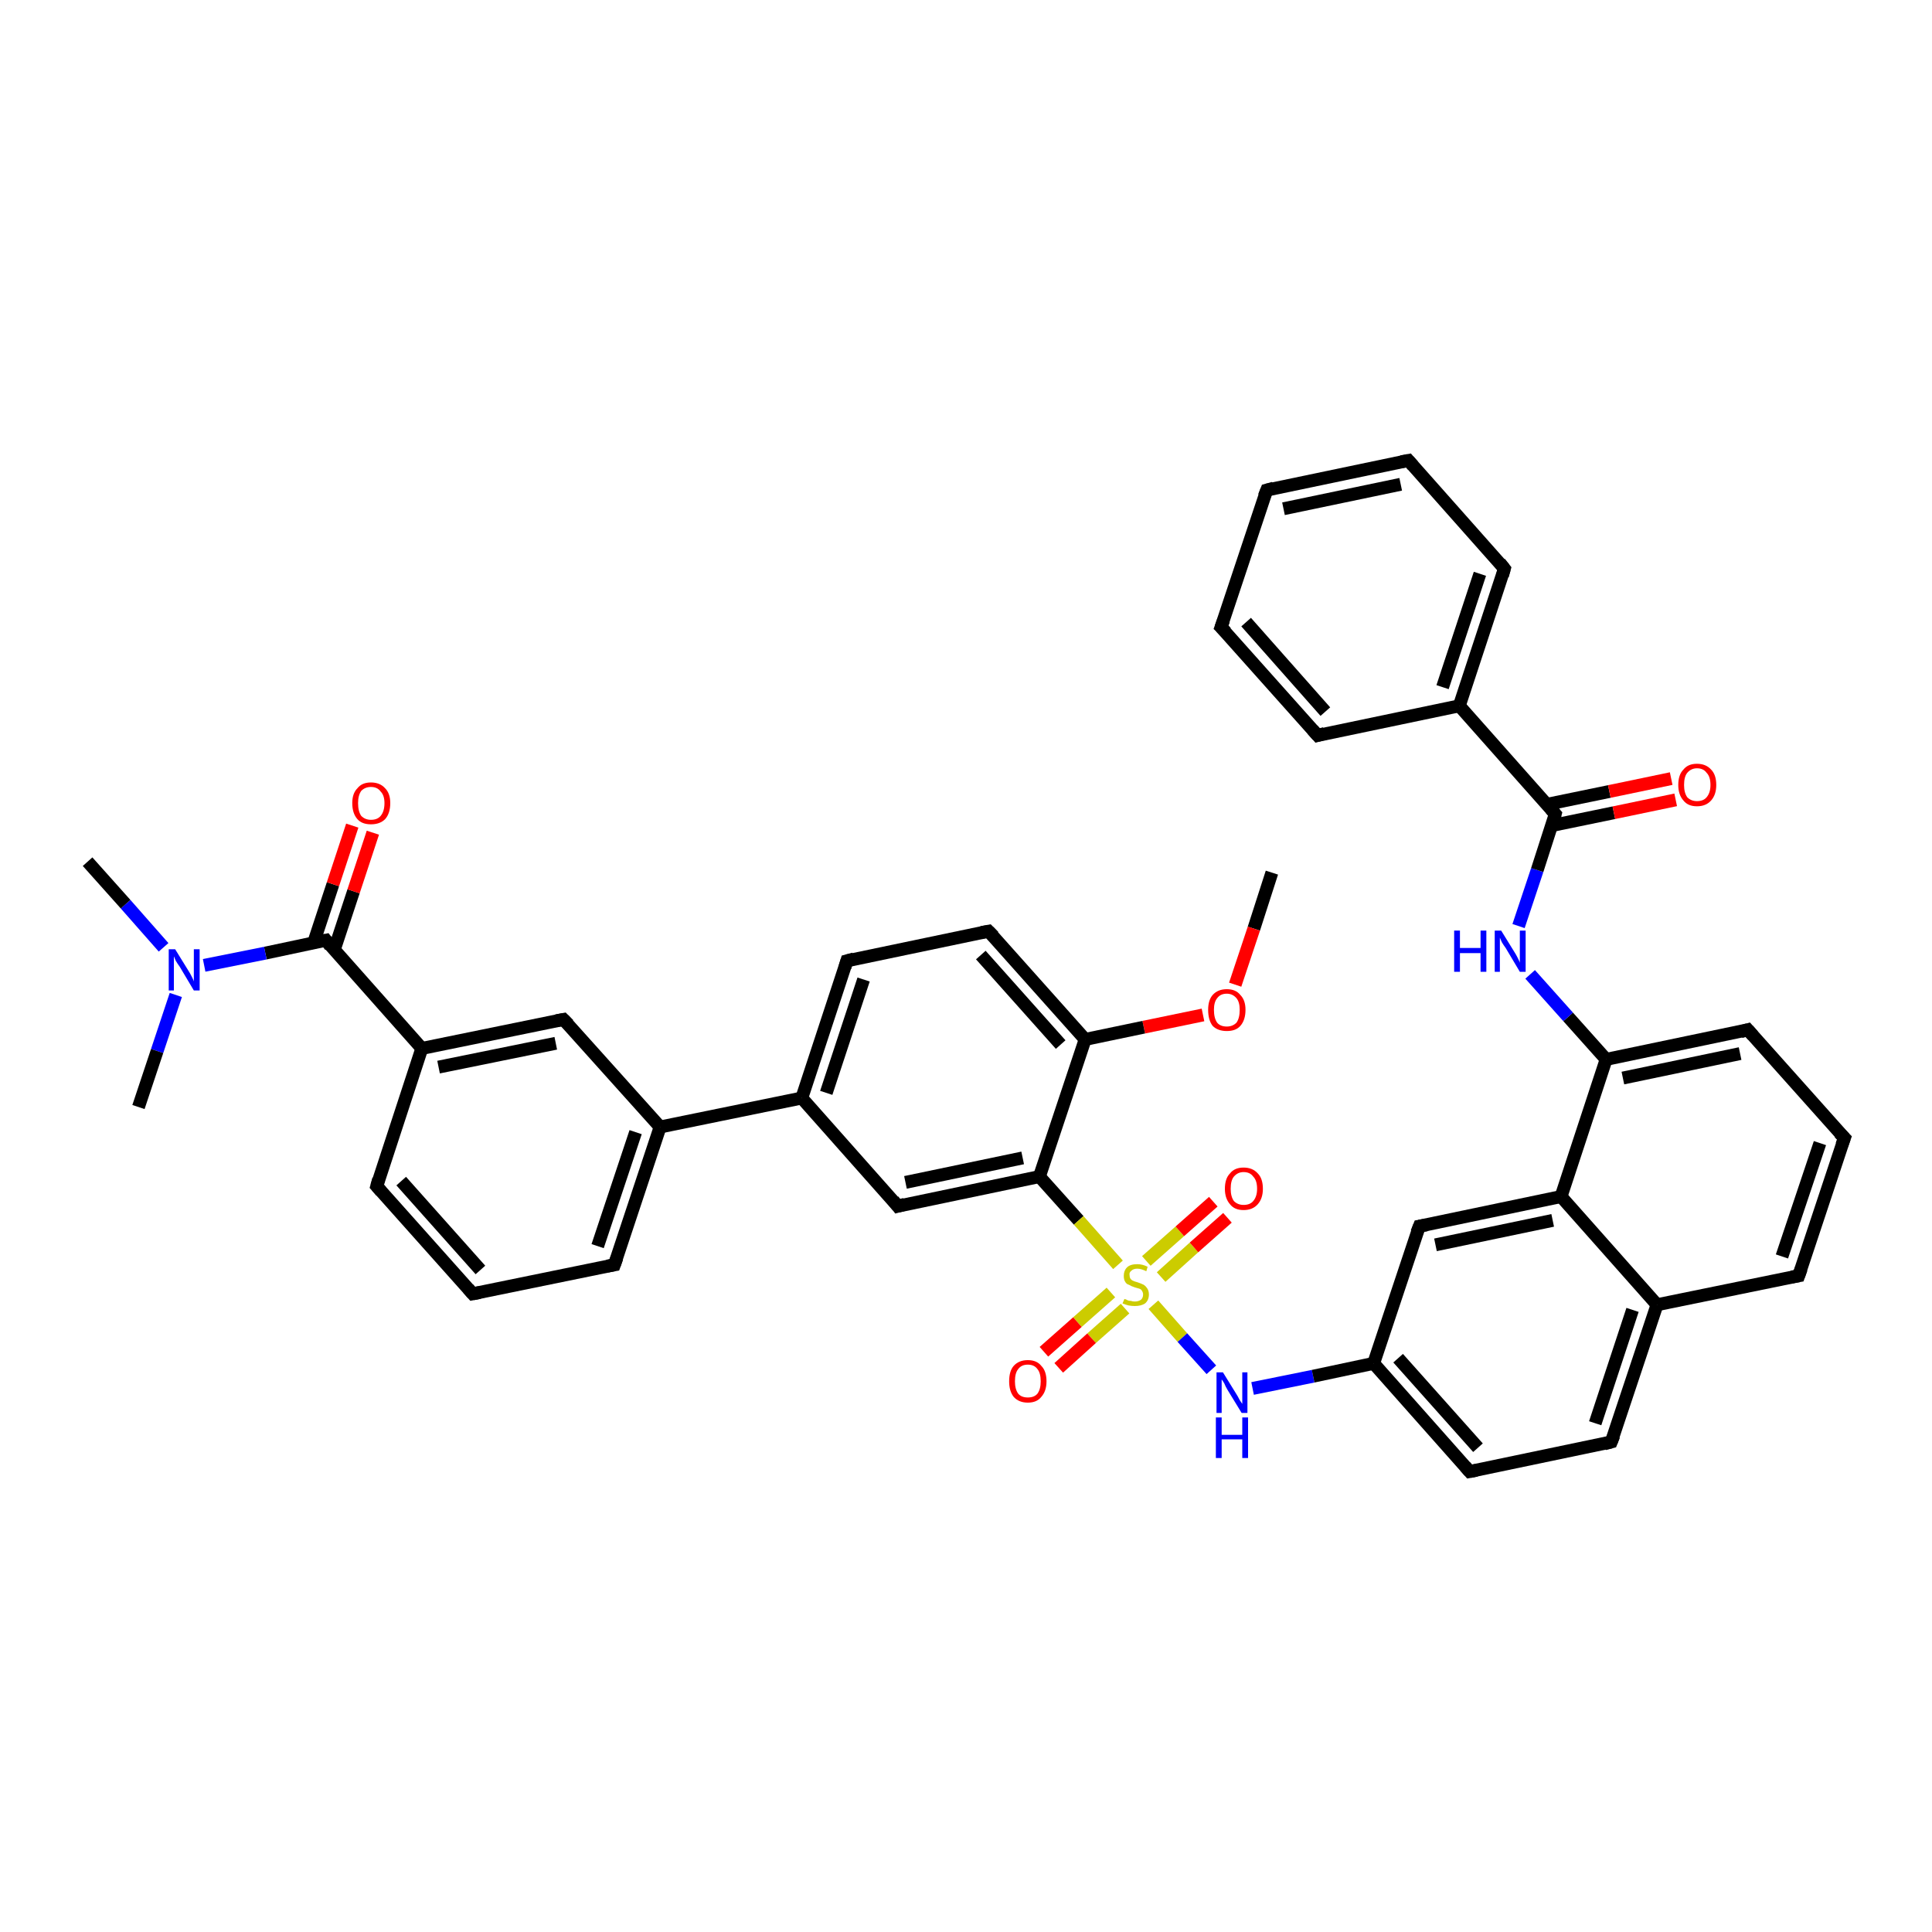 <?xml version='1.0' encoding='iso-8859-1'?>
<svg version='1.1' baseProfile='full'
              xmlns='http://www.w3.org/2000/svg'
                      xmlns:rdkit='http://www.rdkit.org/xml'
                      xmlns:xlink='http://www.w3.org/1999/xlink'
                  xml:space='preserve'
width='300px' height='300px' viewBox='0 0 300 300'>
<!-- END OF HEADER -->
<rect style='opacity:1.0;fill:#FFFFFF;stroke:none' width='300.0' height='300.0' x='0.0' y='0.0'> </rect>
<path class='bond-0 atom-0 atom-1' d='M 197.5,135.5 L 194.7,144.2' style='fill:none;fill-rule:evenodd;stroke:#000000;stroke-width:2.0px;stroke-linecap:butt;stroke-linejoin:miter;stroke-opacity:1' />
<path class='bond-0 atom-0 atom-1' d='M 194.7,144.2 L 191.8,152.9' style='fill:none;fill-rule:evenodd;stroke:#FF0000;stroke-width:2.0px;stroke-linecap:butt;stroke-linejoin:miter;stroke-opacity:1' />
<path class='bond-1 atom-1 atom-2' d='M 186.8,157.6 L 177.6,159.5' style='fill:none;fill-rule:evenodd;stroke:#FF0000;stroke-width:2.0px;stroke-linecap:butt;stroke-linejoin:miter;stroke-opacity:1' />
<path class='bond-1 atom-1 atom-2' d='M 177.6,159.5 L 168.5,161.4' style='fill:none;fill-rule:evenodd;stroke:#000000;stroke-width:2.0px;stroke-linecap:butt;stroke-linejoin:miter;stroke-opacity:1' />
<path class='bond-2 atom-2 atom-3' d='M 168.5,161.4 L 153.5,144.6' style='fill:none;fill-rule:evenodd;stroke:#000000;stroke-width:2.0px;stroke-linecap:butt;stroke-linejoin:miter;stroke-opacity:1' />
<path class='bond-2 atom-2 atom-3' d='M 164.7,162.2 L 152.3,148.3' style='fill:none;fill-rule:evenodd;stroke:#000000;stroke-width:2.0px;stroke-linecap:butt;stroke-linejoin:miter;stroke-opacity:1' />
<path class='bond-3 atom-3 atom-4' d='M 153.5,144.6 L 131.5,149.2' style='fill:none;fill-rule:evenodd;stroke:#000000;stroke-width:2.0px;stroke-linecap:butt;stroke-linejoin:miter;stroke-opacity:1' />
<path class='bond-4 atom-4 atom-5' d='M 131.5,149.2 L 124.5,170.5' style='fill:none;fill-rule:evenodd;stroke:#000000;stroke-width:2.0px;stroke-linecap:butt;stroke-linejoin:miter;stroke-opacity:1' />
<path class='bond-4 atom-4 atom-5' d='M 134.1,152.1 L 128.3,169.7' style='fill:none;fill-rule:evenodd;stroke:#000000;stroke-width:2.0px;stroke-linecap:butt;stroke-linejoin:miter;stroke-opacity:1' />
<path class='bond-5 atom-5 atom-6' d='M 124.5,170.5 L 139.4,187.3' style='fill:none;fill-rule:evenodd;stroke:#000000;stroke-width:2.0px;stroke-linecap:butt;stroke-linejoin:miter;stroke-opacity:1' />
<path class='bond-6 atom-6 atom-7' d='M 139.4,187.3 L 161.4,182.7' style='fill:none;fill-rule:evenodd;stroke:#000000;stroke-width:2.0px;stroke-linecap:butt;stroke-linejoin:miter;stroke-opacity:1' />
<path class='bond-6 atom-6 atom-7' d='M 140.6,183.6 L 158.8,179.8' style='fill:none;fill-rule:evenodd;stroke:#000000;stroke-width:2.0px;stroke-linecap:butt;stroke-linejoin:miter;stroke-opacity:1' />
<path class='bond-7 atom-7 atom-8' d='M 161.4,182.7 L 167.5,189.5' style='fill:none;fill-rule:evenodd;stroke:#000000;stroke-width:2.0px;stroke-linecap:butt;stroke-linejoin:miter;stroke-opacity:1' />
<path class='bond-7 atom-7 atom-8' d='M 167.5,189.5 L 173.6,196.4' style='fill:none;fill-rule:evenodd;stroke:#CCCC00;stroke-width:2.0px;stroke-linecap:butt;stroke-linejoin:miter;stroke-opacity:1' />
<path class='bond-8 atom-8 atom-9' d='M 180.3,198.3 L 185.4,193.7' style='fill:none;fill-rule:evenodd;stroke:#CCCC00;stroke-width:2.0px;stroke-linecap:butt;stroke-linejoin:miter;stroke-opacity:1' />
<path class='bond-8 atom-8 atom-9' d='M 185.4,193.7 L 190.6,189.1' style='fill:none;fill-rule:evenodd;stroke:#FF0000;stroke-width:2.0px;stroke-linecap:butt;stroke-linejoin:miter;stroke-opacity:1' />
<path class='bond-8 atom-8 atom-9' d='M 178.0,195.8 L 183.2,191.2' style='fill:none;fill-rule:evenodd;stroke:#CCCC00;stroke-width:2.0px;stroke-linecap:butt;stroke-linejoin:miter;stroke-opacity:1' />
<path class='bond-8 atom-8 atom-9' d='M 183.2,191.2 L 188.4,186.6' style='fill:none;fill-rule:evenodd;stroke:#FF0000;stroke-width:2.0px;stroke-linecap:butt;stroke-linejoin:miter;stroke-opacity:1' />
<path class='bond-9 atom-8 atom-10' d='M 172.5,200.7 L 167.3,205.3' style='fill:none;fill-rule:evenodd;stroke:#CCCC00;stroke-width:2.0px;stroke-linecap:butt;stroke-linejoin:miter;stroke-opacity:1' />
<path class='bond-9 atom-8 atom-10' d='M 167.3,205.3 L 162.1,209.9' style='fill:none;fill-rule:evenodd;stroke:#FF0000;stroke-width:2.0px;stroke-linecap:butt;stroke-linejoin:miter;stroke-opacity:1' />
<path class='bond-9 atom-8 atom-10' d='M 174.7,203.2 L 169.5,207.8' style='fill:none;fill-rule:evenodd;stroke:#CCCC00;stroke-width:2.0px;stroke-linecap:butt;stroke-linejoin:miter;stroke-opacity:1' />
<path class='bond-9 atom-8 atom-10' d='M 169.5,207.8 L 164.4,212.4' style='fill:none;fill-rule:evenodd;stroke:#FF0000;stroke-width:2.0px;stroke-linecap:butt;stroke-linejoin:miter;stroke-opacity:1' />
<path class='bond-10 atom-8 atom-11' d='M 179.1,202.6 L 183.6,207.7' style='fill:none;fill-rule:evenodd;stroke:#CCCC00;stroke-width:2.0px;stroke-linecap:butt;stroke-linejoin:miter;stroke-opacity:1' />
<path class='bond-10 atom-8 atom-11' d='M 183.6,207.7 L 188.1,212.7' style='fill:none;fill-rule:evenodd;stroke:#0000FF;stroke-width:2.0px;stroke-linecap:butt;stroke-linejoin:miter;stroke-opacity:1' />
<path class='bond-11 atom-11 atom-12' d='M 194.5,215.6 L 203.9,213.7' style='fill:none;fill-rule:evenodd;stroke:#0000FF;stroke-width:2.0px;stroke-linecap:butt;stroke-linejoin:miter;stroke-opacity:1' />
<path class='bond-11 atom-11 atom-12' d='M 203.9,213.7 L 213.3,211.7' style='fill:none;fill-rule:evenodd;stroke:#000000;stroke-width:2.0px;stroke-linecap:butt;stroke-linejoin:miter;stroke-opacity:1' />
<path class='bond-12 atom-12 atom-13' d='M 213.3,211.7 L 228.2,228.5' style='fill:none;fill-rule:evenodd;stroke:#000000;stroke-width:2.0px;stroke-linecap:butt;stroke-linejoin:miter;stroke-opacity:1' />
<path class='bond-12 atom-12 atom-13' d='M 217.1,210.9 L 229.5,224.8' style='fill:none;fill-rule:evenodd;stroke:#000000;stroke-width:2.0px;stroke-linecap:butt;stroke-linejoin:miter;stroke-opacity:1' />
<path class='bond-13 atom-13 atom-14' d='M 228.2,228.5 L 250.2,223.9' style='fill:none;fill-rule:evenodd;stroke:#000000;stroke-width:2.0px;stroke-linecap:butt;stroke-linejoin:miter;stroke-opacity:1' />
<path class='bond-14 atom-14 atom-15' d='M 250.2,223.9 L 257.3,202.6' style='fill:none;fill-rule:evenodd;stroke:#000000;stroke-width:2.0px;stroke-linecap:butt;stroke-linejoin:miter;stroke-opacity:1' />
<path class='bond-14 atom-14 atom-15' d='M 247.7,221.0 L 253.5,203.4' style='fill:none;fill-rule:evenodd;stroke:#000000;stroke-width:2.0px;stroke-linecap:butt;stroke-linejoin:miter;stroke-opacity:1' />
<path class='bond-15 atom-15 atom-16' d='M 257.3,202.6 L 279.3,198.1' style='fill:none;fill-rule:evenodd;stroke:#000000;stroke-width:2.0px;stroke-linecap:butt;stroke-linejoin:miter;stroke-opacity:1' />
<path class='bond-16 atom-16 atom-17' d='M 279.3,198.1 L 286.4,176.7' style='fill:none;fill-rule:evenodd;stroke:#000000;stroke-width:2.0px;stroke-linecap:butt;stroke-linejoin:miter;stroke-opacity:1' />
<path class='bond-16 atom-16 atom-17' d='M 276.7,195.1 L 282.6,177.5' style='fill:none;fill-rule:evenodd;stroke:#000000;stroke-width:2.0px;stroke-linecap:butt;stroke-linejoin:miter;stroke-opacity:1' />
<path class='bond-17 atom-17 atom-18' d='M 286.4,176.7 L 271.4,159.9' style='fill:none;fill-rule:evenodd;stroke:#000000;stroke-width:2.0px;stroke-linecap:butt;stroke-linejoin:miter;stroke-opacity:1' />
<path class='bond-18 atom-18 atom-19' d='M 271.4,159.9 L 249.4,164.5' style='fill:none;fill-rule:evenodd;stroke:#000000;stroke-width:2.0px;stroke-linecap:butt;stroke-linejoin:miter;stroke-opacity:1' />
<path class='bond-18 atom-18 atom-19' d='M 270.2,163.6 L 252.0,167.4' style='fill:none;fill-rule:evenodd;stroke:#000000;stroke-width:2.0px;stroke-linecap:butt;stroke-linejoin:miter;stroke-opacity:1' />
<path class='bond-19 atom-19 atom-20' d='M 249.4,164.5 L 243.5,157.9' style='fill:none;fill-rule:evenodd;stroke:#000000;stroke-width:2.0px;stroke-linecap:butt;stroke-linejoin:miter;stroke-opacity:1' />
<path class='bond-19 atom-19 atom-20' d='M 243.5,157.9 L 237.6,151.3' style='fill:none;fill-rule:evenodd;stroke:#0000FF;stroke-width:2.0px;stroke-linecap:butt;stroke-linejoin:miter;stroke-opacity:1' />
<path class='bond-20 atom-20 atom-21' d='M 235.8,143.8 L 238.7,135.1' style='fill:none;fill-rule:evenodd;stroke:#0000FF;stroke-width:2.0px;stroke-linecap:butt;stroke-linejoin:miter;stroke-opacity:1' />
<path class='bond-20 atom-20 atom-21' d='M 238.7,135.1 L 241.5,126.4' style='fill:none;fill-rule:evenodd;stroke:#000000;stroke-width:2.0px;stroke-linecap:butt;stroke-linejoin:miter;stroke-opacity:1' />
<path class='bond-21 atom-21 atom-22' d='M 240.9,128.2 L 250.6,126.2' style='fill:none;fill-rule:evenodd;stroke:#000000;stroke-width:2.0px;stroke-linecap:butt;stroke-linejoin:miter;stroke-opacity:1' />
<path class='bond-21 atom-21 atom-22' d='M 250.6,126.2 L 260.2,124.2' style='fill:none;fill-rule:evenodd;stroke:#FF0000;stroke-width:2.0px;stroke-linecap:butt;stroke-linejoin:miter;stroke-opacity:1' />
<path class='bond-21 atom-21 atom-22' d='M 240.2,124.9 L 249.9,122.9' style='fill:none;fill-rule:evenodd;stroke:#000000;stroke-width:2.0px;stroke-linecap:butt;stroke-linejoin:miter;stroke-opacity:1' />
<path class='bond-21 atom-21 atom-22' d='M 249.9,122.9 L 259.5,120.9' style='fill:none;fill-rule:evenodd;stroke:#FF0000;stroke-width:2.0px;stroke-linecap:butt;stroke-linejoin:miter;stroke-opacity:1' />
<path class='bond-22 atom-21 atom-23' d='M 241.5,126.4 L 226.6,109.6' style='fill:none;fill-rule:evenodd;stroke:#000000;stroke-width:2.0px;stroke-linecap:butt;stroke-linejoin:miter;stroke-opacity:1' />
<path class='bond-23 atom-23 atom-24' d='M 226.6,109.6 L 233.6,88.3' style='fill:none;fill-rule:evenodd;stroke:#000000;stroke-width:2.0px;stroke-linecap:butt;stroke-linejoin:miter;stroke-opacity:1' />
<path class='bond-23 atom-23 atom-24' d='M 224.0,106.7 L 229.8,89.1' style='fill:none;fill-rule:evenodd;stroke:#000000;stroke-width:2.0px;stroke-linecap:butt;stroke-linejoin:miter;stroke-opacity:1' />
<path class='bond-24 atom-24 atom-25' d='M 233.6,88.3 L 218.7,71.5' style='fill:none;fill-rule:evenodd;stroke:#000000;stroke-width:2.0px;stroke-linecap:butt;stroke-linejoin:miter;stroke-opacity:1' />
<path class='bond-25 atom-25 atom-26' d='M 218.7,71.5 L 196.7,76.1' style='fill:none;fill-rule:evenodd;stroke:#000000;stroke-width:2.0px;stroke-linecap:butt;stroke-linejoin:miter;stroke-opacity:1' />
<path class='bond-25 atom-25 atom-26' d='M 217.5,75.2 L 199.3,79.0' style='fill:none;fill-rule:evenodd;stroke:#000000;stroke-width:2.0px;stroke-linecap:butt;stroke-linejoin:miter;stroke-opacity:1' />
<path class='bond-26 atom-26 atom-27' d='M 196.7,76.1 L 189.6,97.4' style='fill:none;fill-rule:evenodd;stroke:#000000;stroke-width:2.0px;stroke-linecap:butt;stroke-linejoin:miter;stroke-opacity:1' />
<path class='bond-27 atom-27 atom-28' d='M 189.6,97.4 L 204.6,114.2' style='fill:none;fill-rule:evenodd;stroke:#000000;stroke-width:2.0px;stroke-linecap:butt;stroke-linejoin:miter;stroke-opacity:1' />
<path class='bond-27 atom-27 atom-28' d='M 193.5,96.6 L 205.8,110.5' style='fill:none;fill-rule:evenodd;stroke:#000000;stroke-width:2.0px;stroke-linecap:butt;stroke-linejoin:miter;stroke-opacity:1' />
<path class='bond-28 atom-19 atom-29' d='M 249.4,164.5 L 242.4,185.8' style='fill:none;fill-rule:evenodd;stroke:#000000;stroke-width:2.0px;stroke-linecap:butt;stroke-linejoin:miter;stroke-opacity:1' />
<path class='bond-29 atom-29 atom-30' d='M 242.4,185.8 L 220.4,190.4' style='fill:none;fill-rule:evenodd;stroke:#000000;stroke-width:2.0px;stroke-linecap:butt;stroke-linejoin:miter;stroke-opacity:1' />
<path class='bond-29 atom-29 atom-30' d='M 241.1,189.5 L 222.9,193.3' style='fill:none;fill-rule:evenodd;stroke:#000000;stroke-width:2.0px;stroke-linecap:butt;stroke-linejoin:miter;stroke-opacity:1' />
<path class='bond-30 atom-5 atom-31' d='M 124.5,170.5 L 102.5,175.0' style='fill:none;fill-rule:evenodd;stroke:#000000;stroke-width:2.0px;stroke-linecap:butt;stroke-linejoin:miter;stroke-opacity:1' />
<path class='bond-31 atom-31 atom-32' d='M 102.5,175.0 L 95.4,196.4' style='fill:none;fill-rule:evenodd;stroke:#000000;stroke-width:2.0px;stroke-linecap:butt;stroke-linejoin:miter;stroke-opacity:1' />
<path class='bond-31 atom-31 atom-32' d='M 98.7,175.8 L 92.8,193.5' style='fill:none;fill-rule:evenodd;stroke:#000000;stroke-width:2.0px;stroke-linecap:butt;stroke-linejoin:miter;stroke-opacity:1' />
<path class='bond-32 atom-32 atom-33' d='M 95.4,196.4 L 73.4,200.9' style='fill:none;fill-rule:evenodd;stroke:#000000;stroke-width:2.0px;stroke-linecap:butt;stroke-linejoin:miter;stroke-opacity:1' />
<path class='bond-33 atom-33 atom-34' d='M 73.4,200.9 L 58.5,184.2' style='fill:none;fill-rule:evenodd;stroke:#000000;stroke-width:2.0px;stroke-linecap:butt;stroke-linejoin:miter;stroke-opacity:1' />
<path class='bond-33 atom-33 atom-34' d='M 74.6,197.2 L 62.3,183.4' style='fill:none;fill-rule:evenodd;stroke:#000000;stroke-width:2.0px;stroke-linecap:butt;stroke-linejoin:miter;stroke-opacity:1' />
<path class='bond-34 atom-34 atom-35' d='M 58.5,184.2 L 65.5,162.8' style='fill:none;fill-rule:evenodd;stroke:#000000;stroke-width:2.0px;stroke-linecap:butt;stroke-linejoin:miter;stroke-opacity:1' />
<path class='bond-35 atom-35 atom-36' d='M 65.5,162.8 L 87.5,158.3' style='fill:none;fill-rule:evenodd;stroke:#000000;stroke-width:2.0px;stroke-linecap:butt;stroke-linejoin:miter;stroke-opacity:1' />
<path class='bond-35 atom-35 atom-36' d='M 68.1,165.7 L 86.3,162.0' style='fill:none;fill-rule:evenodd;stroke:#000000;stroke-width:2.0px;stroke-linecap:butt;stroke-linejoin:miter;stroke-opacity:1' />
<path class='bond-36 atom-35 atom-37' d='M 65.5,162.8 L 50.6,146.0' style='fill:none;fill-rule:evenodd;stroke:#000000;stroke-width:2.0px;stroke-linecap:butt;stroke-linejoin:miter;stroke-opacity:1' />
<path class='bond-37 atom-37 atom-38' d='M 51.9,147.5 L 54.9,138.4' style='fill:none;fill-rule:evenodd;stroke:#000000;stroke-width:2.0px;stroke-linecap:butt;stroke-linejoin:miter;stroke-opacity:1' />
<path class='bond-37 atom-37 atom-38' d='M 54.9,138.4 L 57.9,129.3' style='fill:none;fill-rule:evenodd;stroke:#FF0000;stroke-width:2.0px;stroke-linecap:butt;stroke-linejoin:miter;stroke-opacity:1' />
<path class='bond-37 atom-37 atom-38' d='M 48.7,146.4 L 51.7,137.3' style='fill:none;fill-rule:evenodd;stroke:#000000;stroke-width:2.0px;stroke-linecap:butt;stroke-linejoin:miter;stroke-opacity:1' />
<path class='bond-37 atom-37 atom-38' d='M 51.7,137.3 L 54.7,128.2' style='fill:none;fill-rule:evenodd;stroke:#FF0000;stroke-width:2.0px;stroke-linecap:butt;stroke-linejoin:miter;stroke-opacity:1' />
<path class='bond-38 atom-37 atom-39' d='M 50.6,146.0 L 41.2,148.0' style='fill:none;fill-rule:evenodd;stroke:#000000;stroke-width:2.0px;stroke-linecap:butt;stroke-linejoin:miter;stroke-opacity:1' />
<path class='bond-38 atom-37 atom-39' d='M 41.2,148.0 L 31.7,149.9' style='fill:none;fill-rule:evenodd;stroke:#0000FF;stroke-width:2.0px;stroke-linecap:butt;stroke-linejoin:miter;stroke-opacity:1' />
<path class='bond-39 atom-39 atom-40' d='M 25.4,147.1 L 19.5,140.4' style='fill:none;fill-rule:evenodd;stroke:#0000FF;stroke-width:2.0px;stroke-linecap:butt;stroke-linejoin:miter;stroke-opacity:1' />
<path class='bond-39 atom-39 atom-40' d='M 19.5,140.4 L 13.6,133.8' style='fill:none;fill-rule:evenodd;stroke:#000000;stroke-width:2.0px;stroke-linecap:butt;stroke-linejoin:miter;stroke-opacity:1' />
<path class='bond-40 atom-39 atom-41' d='M 27.3,154.5 L 24.4,163.2' style='fill:none;fill-rule:evenodd;stroke:#0000FF;stroke-width:2.0px;stroke-linecap:butt;stroke-linejoin:miter;stroke-opacity:1' />
<path class='bond-40 atom-39 atom-41' d='M 24.4,163.2 L 21.5,171.9' style='fill:none;fill-rule:evenodd;stroke:#000000;stroke-width:2.0px;stroke-linecap:butt;stroke-linejoin:miter;stroke-opacity:1' />
<path class='bond-41 atom-7 atom-2' d='M 161.4,182.7 L 168.5,161.4' style='fill:none;fill-rule:evenodd;stroke:#000000;stroke-width:2.0px;stroke-linecap:butt;stroke-linejoin:miter;stroke-opacity:1' />
<path class='bond-42 atom-30 atom-12' d='M 220.4,190.4 L 213.3,211.7' style='fill:none;fill-rule:evenodd;stroke:#000000;stroke-width:2.0px;stroke-linecap:butt;stroke-linejoin:miter;stroke-opacity:1' />
<path class='bond-43 atom-36 atom-31' d='M 87.5,158.3 L 102.5,175.0' style='fill:none;fill-rule:evenodd;stroke:#000000;stroke-width:2.0px;stroke-linecap:butt;stroke-linejoin:miter;stroke-opacity:1' />
<path class='bond-44 atom-29 atom-15' d='M 242.4,185.8 L 257.3,202.6' style='fill:none;fill-rule:evenodd;stroke:#000000;stroke-width:2.0px;stroke-linecap:butt;stroke-linejoin:miter;stroke-opacity:1' />
<path class='bond-45 atom-28 atom-23' d='M 204.6,114.2 L 226.6,109.6' style='fill:none;fill-rule:evenodd;stroke:#000000;stroke-width:2.0px;stroke-linecap:butt;stroke-linejoin:miter;stroke-opacity:1' />
<path d='M 154.3,145.4 L 153.5,144.6 L 152.4,144.8' style='fill:none;stroke:#000000;stroke-width:2.0px;stroke-linecap:butt;stroke-linejoin:miter;stroke-opacity:1;' />
<path d='M 132.6,148.9 L 131.5,149.2 L 131.2,150.2' style='fill:none;stroke:#000000;stroke-width:2.0px;stroke-linecap:butt;stroke-linejoin:miter;stroke-opacity:1;' />
<path d='M 138.7,186.4 L 139.4,187.3 L 140.5,187.0' style='fill:none;stroke:#000000;stroke-width:2.0px;stroke-linecap:butt;stroke-linejoin:miter;stroke-opacity:1;' />
<path d='M 227.5,227.7 L 228.2,228.5 L 229.3,228.3' style='fill:none;stroke:#000000;stroke-width:2.0px;stroke-linecap:butt;stroke-linejoin:miter;stroke-opacity:1;' />
<path d='M 249.1,224.2 L 250.2,223.9 L 250.6,222.9' style='fill:none;stroke:#000000;stroke-width:2.0px;stroke-linecap:butt;stroke-linejoin:miter;stroke-opacity:1;' />
<path d='M 278.2,198.3 L 279.3,198.1 L 279.7,197.0' style='fill:none;stroke:#000000;stroke-width:2.0px;stroke-linecap:butt;stroke-linejoin:miter;stroke-opacity:1;' />
<path d='M 286.0,177.8 L 286.4,176.7 L 285.6,175.9' style='fill:none;stroke:#000000;stroke-width:2.0px;stroke-linecap:butt;stroke-linejoin:miter;stroke-opacity:1;' />
<path d='M 272.2,160.8 L 271.4,159.9 L 270.3,160.2' style='fill:none;stroke:#000000;stroke-width:2.0px;stroke-linecap:butt;stroke-linejoin:miter;stroke-opacity:1;' />
<path d='M 241.4,126.8 L 241.5,126.4 L 240.8,125.6' style='fill:none;stroke:#000000;stroke-width:2.0px;stroke-linecap:butt;stroke-linejoin:miter;stroke-opacity:1;' />
<path d='M 233.3,89.4 L 233.6,88.3 L 232.9,87.4' style='fill:none;stroke:#000000;stroke-width:2.0px;stroke-linecap:butt;stroke-linejoin:miter;stroke-opacity:1;' />
<path d='M 219.4,72.3 L 218.7,71.5 L 217.6,71.7' style='fill:none;stroke:#000000;stroke-width:2.0px;stroke-linecap:butt;stroke-linejoin:miter;stroke-opacity:1;' />
<path d='M 197.8,75.8 L 196.7,76.1 L 196.3,77.1' style='fill:none;stroke:#000000;stroke-width:2.0px;stroke-linecap:butt;stroke-linejoin:miter;stroke-opacity:1;' />
<path d='M 190.0,96.3 L 189.6,97.4 L 190.4,98.2' style='fill:none;stroke:#000000;stroke-width:2.0px;stroke-linecap:butt;stroke-linejoin:miter;stroke-opacity:1;' />
<path d='M 203.8,113.3 L 204.6,114.2 L 205.7,113.9' style='fill:none;stroke:#000000;stroke-width:2.0px;stroke-linecap:butt;stroke-linejoin:miter;stroke-opacity:1;' />
<path d='M 221.5,190.2 L 220.4,190.4 L 220.0,191.4' style='fill:none;stroke:#000000;stroke-width:2.0px;stroke-linecap:butt;stroke-linejoin:miter;stroke-opacity:1;' />
<path d='M 95.8,195.3 L 95.4,196.4 L 94.3,196.6' style='fill:none;stroke:#000000;stroke-width:2.0px;stroke-linecap:butt;stroke-linejoin:miter;stroke-opacity:1;' />
<path d='M 74.5,200.7 L 73.4,200.9 L 72.7,200.1' style='fill:none;stroke:#000000;stroke-width:2.0px;stroke-linecap:butt;stroke-linejoin:miter;stroke-opacity:1;' />
<path d='M 59.2,185.0 L 58.5,184.2 L 58.8,183.1' style='fill:none;stroke:#000000;stroke-width:2.0px;stroke-linecap:butt;stroke-linejoin:miter;stroke-opacity:1;' />
<path d='M 86.4,158.5 L 87.5,158.3 L 88.3,159.1' style='fill:none;stroke:#000000;stroke-width:2.0px;stroke-linecap:butt;stroke-linejoin:miter;stroke-opacity:1;' />
<path d='M 51.3,146.9 L 50.6,146.0 L 50.1,146.1' style='fill:none;stroke:#000000;stroke-width:2.0px;stroke-linecap:butt;stroke-linejoin:miter;stroke-opacity:1;' />
<path class='atom-1' d='M 187.6 156.8
Q 187.6 155.3, 188.3 154.5
Q 189.1 153.6, 190.5 153.6
Q 191.9 153.6, 192.6 154.5
Q 193.4 155.3, 193.4 156.8
Q 193.4 158.4, 192.6 159.3
Q 191.9 160.1, 190.5 160.1
Q 189.1 160.1, 188.3 159.3
Q 187.6 158.4, 187.6 156.8
M 190.5 159.4
Q 191.4 159.4, 192.0 158.8
Q 192.5 158.1, 192.5 156.8
Q 192.5 155.6, 192.0 155.0
Q 191.4 154.3, 190.5 154.3
Q 189.5 154.3, 189.0 155.0
Q 188.5 155.6, 188.5 156.8
Q 188.5 158.1, 189.0 158.8
Q 189.5 159.4, 190.5 159.4
' fill='#FF0000'/>
<path class='atom-8' d='M 174.6 201.7
Q 174.6 201.7, 174.9 201.8
Q 175.2 202.0, 175.6 202.0
Q 175.9 202.1, 176.2 202.1
Q 176.8 202.1, 177.2 201.8
Q 177.5 201.5, 177.5 201.0
Q 177.5 200.7, 177.3 200.4
Q 177.2 200.2, 176.9 200.1
Q 176.6 200.0, 176.2 199.9
Q 175.6 199.7, 175.3 199.5
Q 174.9 199.4, 174.7 199.0
Q 174.5 198.7, 174.5 198.1
Q 174.5 197.3, 175.0 196.8
Q 175.5 196.3, 176.6 196.3
Q 177.4 196.3, 178.2 196.7
L 178.0 197.4
Q 177.2 197.0, 176.6 197.0
Q 176.0 197.0, 175.7 197.3
Q 175.3 197.6, 175.4 198.0
Q 175.4 198.3, 175.5 198.5
Q 175.7 198.8, 176.0 198.9
Q 176.2 199.0, 176.6 199.1
Q 177.2 199.3, 177.6 199.5
Q 177.9 199.7, 178.1 200.0
Q 178.4 200.4, 178.4 201.0
Q 178.4 201.9, 177.8 202.4
Q 177.2 202.8, 176.2 202.8
Q 175.7 202.8, 175.2 202.7
Q 174.8 202.6, 174.3 202.4
L 174.6 201.7
' fill='#CCCC00'/>
<path class='atom-9' d='M 190.2 184.6
Q 190.2 183.0, 191.0 182.2
Q 191.7 181.3, 193.1 181.3
Q 194.5 181.3, 195.3 182.2
Q 196.1 183.0, 196.1 184.6
Q 196.1 186.1, 195.3 187.0
Q 194.5 187.9, 193.1 187.9
Q 191.7 187.9, 191.0 187.0
Q 190.2 186.1, 190.2 184.6
M 193.1 187.1
Q 194.1 187.1, 194.6 186.5
Q 195.2 185.8, 195.2 184.6
Q 195.2 183.3, 194.6 182.7
Q 194.1 182.0, 193.1 182.0
Q 192.2 182.0, 191.6 182.7
Q 191.1 183.3, 191.1 184.6
Q 191.1 185.8, 191.6 186.5
Q 192.2 187.1, 193.1 187.1
' fill='#FF0000'/>
<path class='atom-10' d='M 156.7 214.5
Q 156.7 212.9, 157.4 212.1
Q 158.2 211.2, 159.6 211.2
Q 161.0 211.2, 161.7 212.1
Q 162.5 212.9, 162.5 214.5
Q 162.5 216.0, 161.7 216.9
Q 161.0 217.8, 159.6 217.8
Q 158.2 217.8, 157.4 216.9
Q 156.7 216.0, 156.7 214.5
M 159.6 217.0
Q 160.6 217.0, 161.1 216.4
Q 161.6 215.7, 161.6 214.5
Q 161.6 213.2, 161.1 212.6
Q 160.6 211.9, 159.6 211.9
Q 158.6 211.9, 158.1 212.6
Q 157.6 213.2, 157.6 214.5
Q 157.6 215.7, 158.1 216.4
Q 158.6 217.0, 159.6 217.0
' fill='#FF0000'/>
<path class='atom-11' d='M 189.9 213.1
L 192.0 216.5
Q 192.2 216.8, 192.5 217.4
Q 192.9 218.0, 192.9 218.0
L 192.9 213.1
L 193.7 213.1
L 193.7 219.4
L 192.8 219.4
L 190.6 215.8
Q 190.3 215.3, 190.1 214.8
Q 189.8 214.3, 189.7 214.2
L 189.7 219.4
L 188.9 219.4
L 188.9 213.1
L 189.9 213.1
' fill='#0000FF'/>
<path class='atom-11' d='M 188.8 220.1
L 189.7 220.1
L 189.7 222.8
L 192.9 222.8
L 192.9 220.1
L 193.8 220.1
L 193.8 226.4
L 192.9 226.4
L 192.9 223.5
L 189.7 223.5
L 189.7 226.4
L 188.8 226.4
L 188.8 220.1
' fill='#0000FF'/>
<path class='atom-20' d='M 225.8 144.5
L 226.7 144.5
L 226.7 147.2
L 229.9 147.2
L 229.9 144.5
L 230.8 144.5
L 230.8 150.9
L 229.9 150.9
L 229.9 148.0
L 226.7 148.0
L 226.7 150.9
L 225.8 150.9
L 225.8 144.5
' fill='#0000FF'/>
<path class='atom-20' d='M 233.1 144.5
L 235.2 147.9
Q 235.4 148.2, 235.7 148.8
Q 236.0 149.4, 236.0 149.5
L 236.0 144.5
L 236.9 144.5
L 236.9 150.9
L 236.0 150.9
L 233.8 147.2
Q 233.5 146.8, 233.2 146.3
Q 233.0 145.8, 232.9 145.6
L 232.9 150.9
L 232.1 150.9
L 232.1 144.5
L 233.1 144.5
' fill='#0000FF'/>
<path class='atom-22' d='M 260.6 121.9
Q 260.6 120.3, 261.4 119.5
Q 262.1 118.6, 263.5 118.6
Q 264.9 118.6, 265.7 119.5
Q 266.5 120.3, 266.5 121.9
Q 266.5 123.4, 265.7 124.3
Q 264.9 125.2, 263.5 125.2
Q 262.1 125.2, 261.4 124.3
Q 260.6 123.4, 260.6 121.9
M 263.5 124.4
Q 264.5 124.4, 265.0 123.8
Q 265.6 123.1, 265.6 121.9
Q 265.6 120.6, 265.0 120.0
Q 264.5 119.3, 263.5 119.3
Q 262.6 119.3, 262.0 120.0
Q 261.5 120.6, 261.5 121.9
Q 261.5 123.1, 262.0 123.8
Q 262.6 124.4, 263.5 124.4
' fill='#FF0000'/>
<path class='atom-38' d='M 54.7 124.7
Q 54.7 123.2, 55.5 122.4
Q 56.2 121.5, 57.6 121.5
Q 59.0 121.5, 59.8 122.4
Q 60.6 123.2, 60.6 124.7
Q 60.6 126.3, 59.8 127.2
Q 59.0 128.0, 57.6 128.0
Q 56.2 128.0, 55.5 127.2
Q 54.7 126.3, 54.7 124.7
M 57.6 127.3
Q 58.6 127.3, 59.1 126.7
Q 59.7 126.0, 59.7 124.7
Q 59.7 123.5, 59.1 122.9
Q 58.6 122.2, 57.6 122.2
Q 56.7 122.2, 56.1 122.8
Q 55.6 123.5, 55.6 124.7
Q 55.6 126.0, 56.1 126.7
Q 56.7 127.3, 57.6 127.3
' fill='#FF0000'/>
<path class='atom-39' d='M 27.2 147.4
L 29.3 150.8
Q 29.5 151.1, 29.8 151.7
Q 30.1 152.3, 30.1 152.4
L 30.1 147.4
L 31.0 147.4
L 31.0 153.8
L 30.1 153.8
L 27.9 150.1
Q 27.6 149.7, 27.3 149.2
Q 27.1 148.7, 27.0 148.5
L 27.0 153.8
L 26.2 153.8
L 26.2 147.4
L 27.2 147.4
' fill='#0000FF'/>
</svg>
